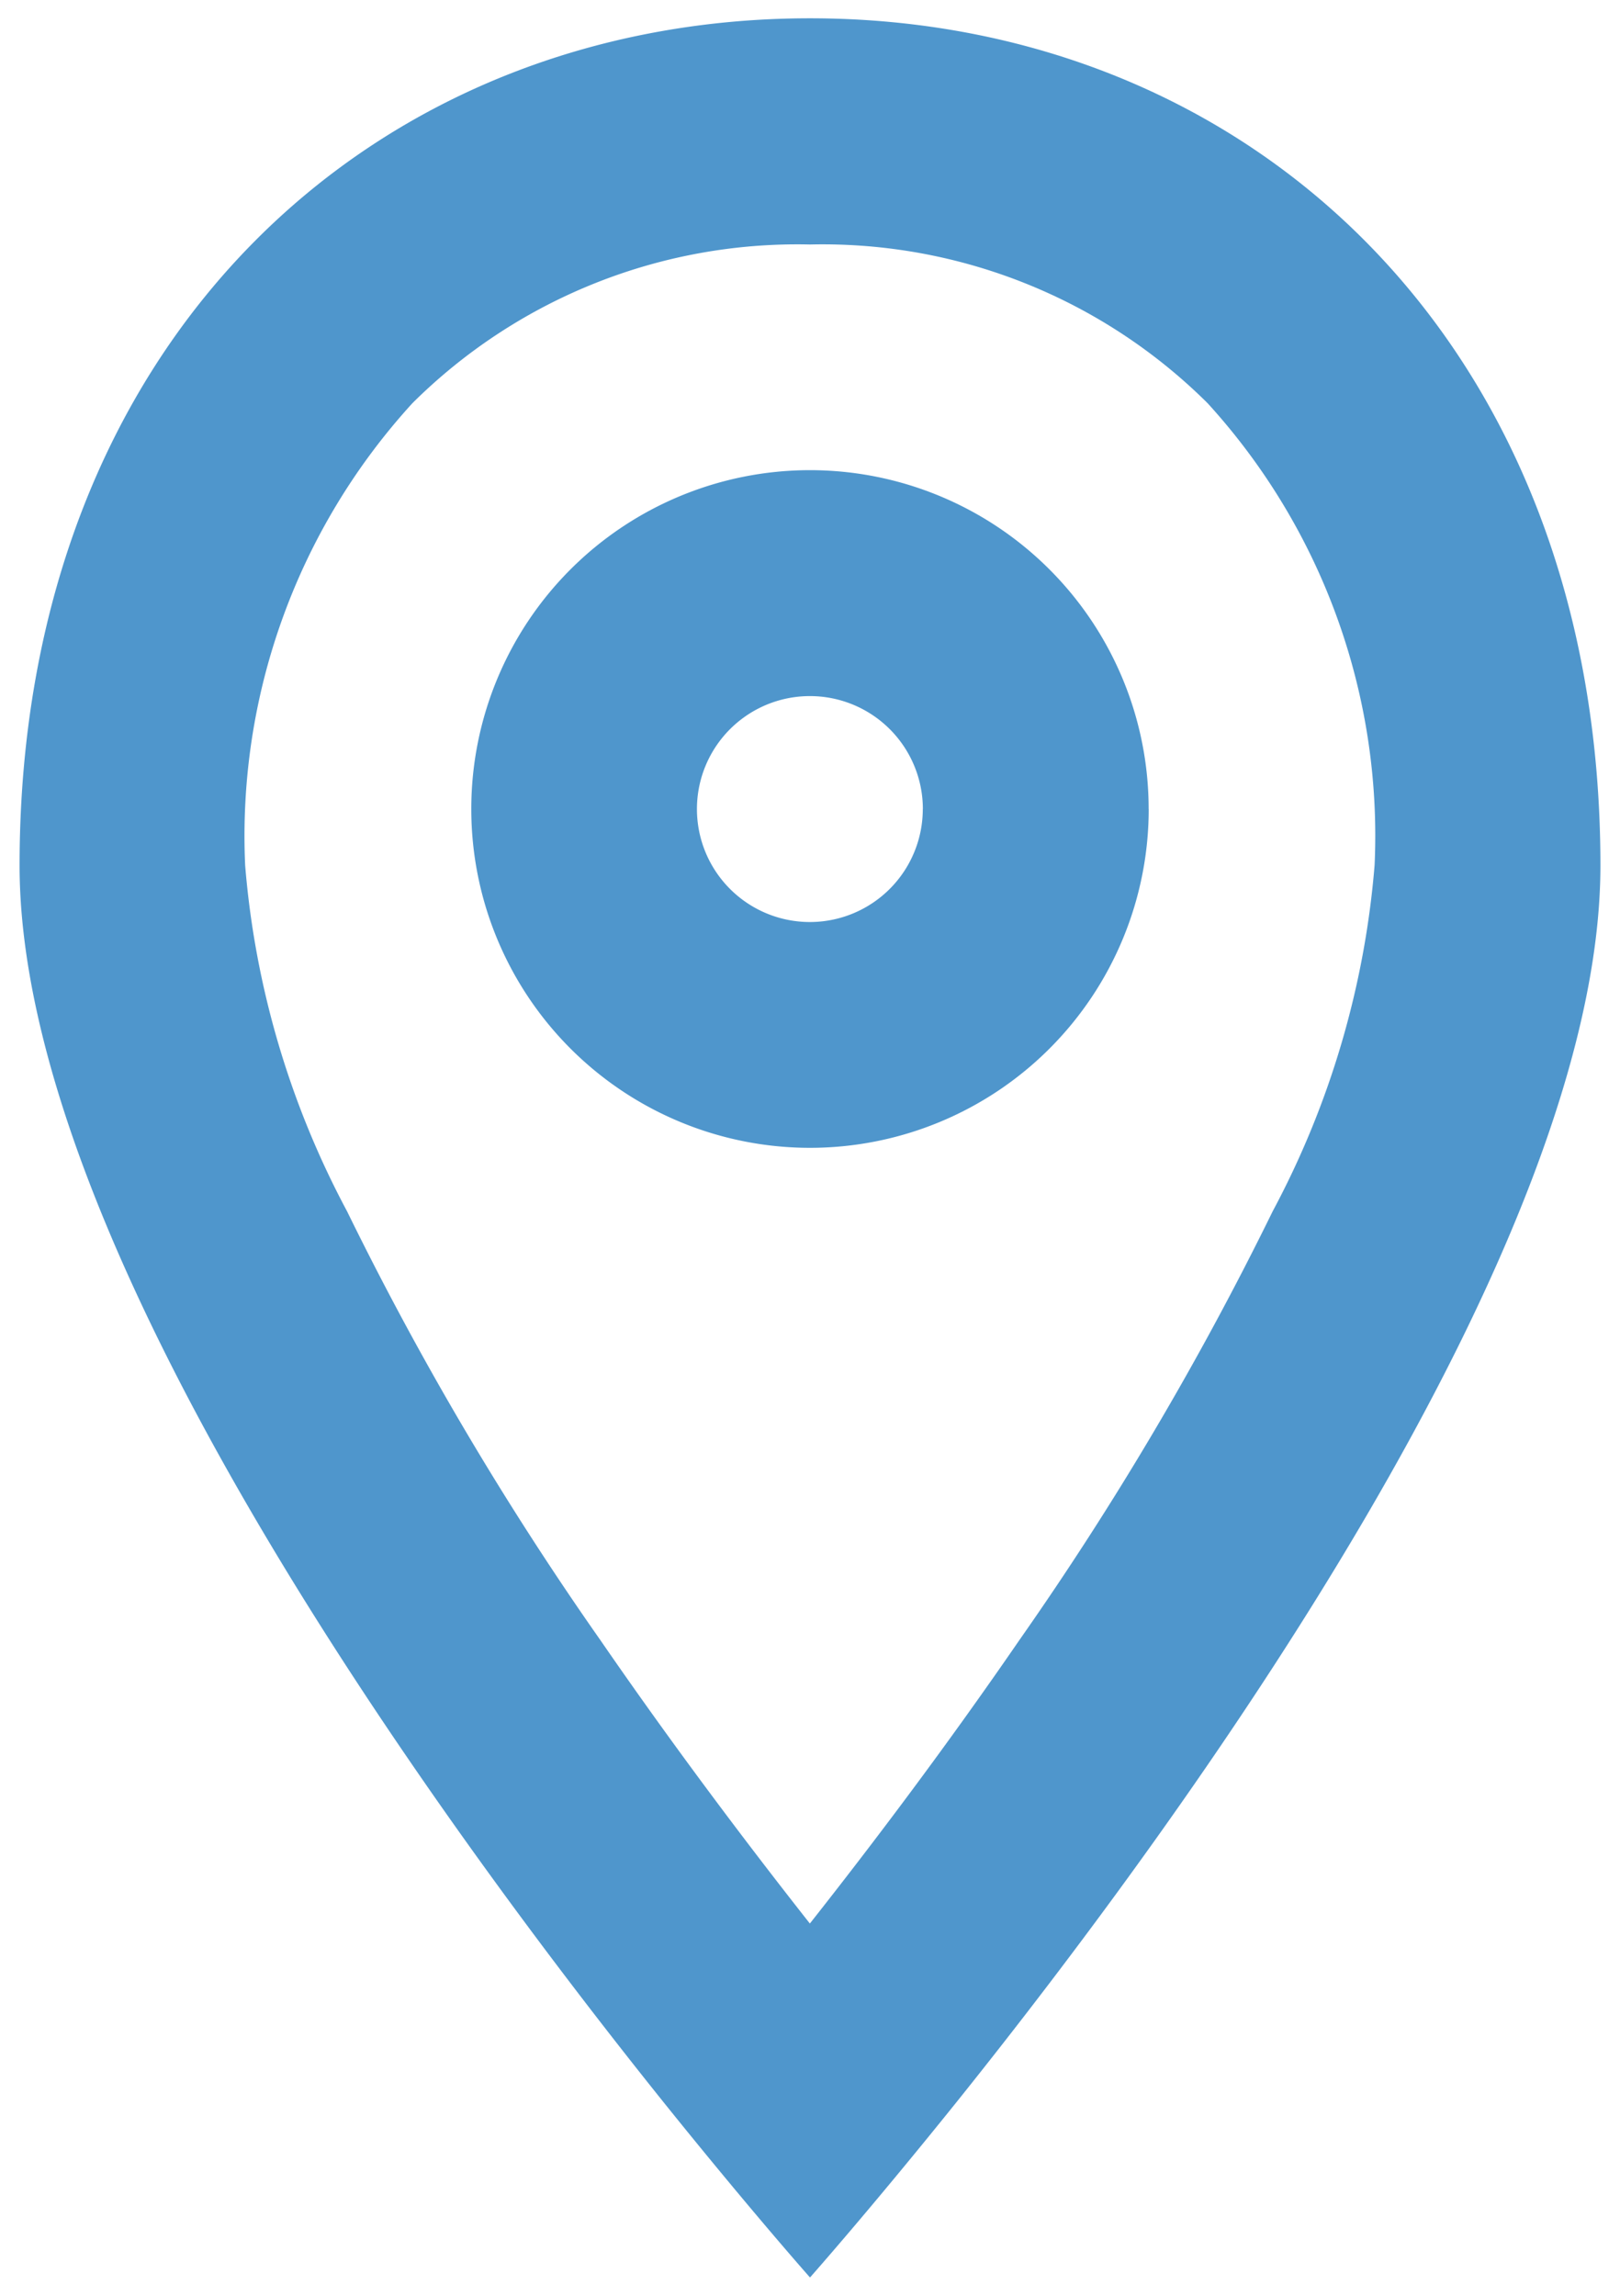 <svg xmlns="http://www.w3.org/2000/svg" xmlns:xlink="http://www.w3.org/1999/xlink" width="24" height="34" viewBox="0 0 24 34"><defs><clipPath id="a"><rect width="24" height="34" transform="translate(0.03 -0.158)" fill="#4f96cc"></rect></clipPath></defs><g transform="translate(0.648 0.446)"><g transform="translate(-0.678 -0.288)" clip-path="url(#a)"><path d="M14.037,9.018A5.018,5.018,0,1,1,9.018,4a5.018,5.018,0,0,1,5.018,5.018m-3.346,0A1.673,1.673,0,1,1,9.018,7.346a1.673,1.673,0,0,1,1.673,1.673" transform="translate(3.011 2.805)" fill="#4f96cc" fill-rule="evenodd"></path><path d="M23.42,12.546c0,5.639-6.151,14.089-9.537,18.312-1.286,1.6-2.173,2.6-2.173,2.6s-.887-1-2.173-2.6C6.151,26.635,0,18.185,0,12.546,0,4.766,5.243,0,11.71,0S23.42,4.766,23.42,12.546m-3.346,0a13.122,13.122,0,0,1-1.509,5.121,47.311,47.311,0,0,1-3.757,6.357c-1.082,1.574-2.17,3.014-3.1,4.192-.928-1.178-2.016-2.618-3.1-4.192a47.135,47.135,0,0,1-3.757-6.357,13.122,13.122,0,0,1-1.509-5.121A9.5,9.5,0,0,1,5.82,5.7a8.086,8.086,0,0,1,5.89-2.35A8.086,8.086,0,0,1,17.6,5.7a9.5,9.5,0,0,1,2.474,6.85" transform="translate(0.32 0.113)" fill="#4f96cc" fill-rule="evenodd"></path></g></g></svg>